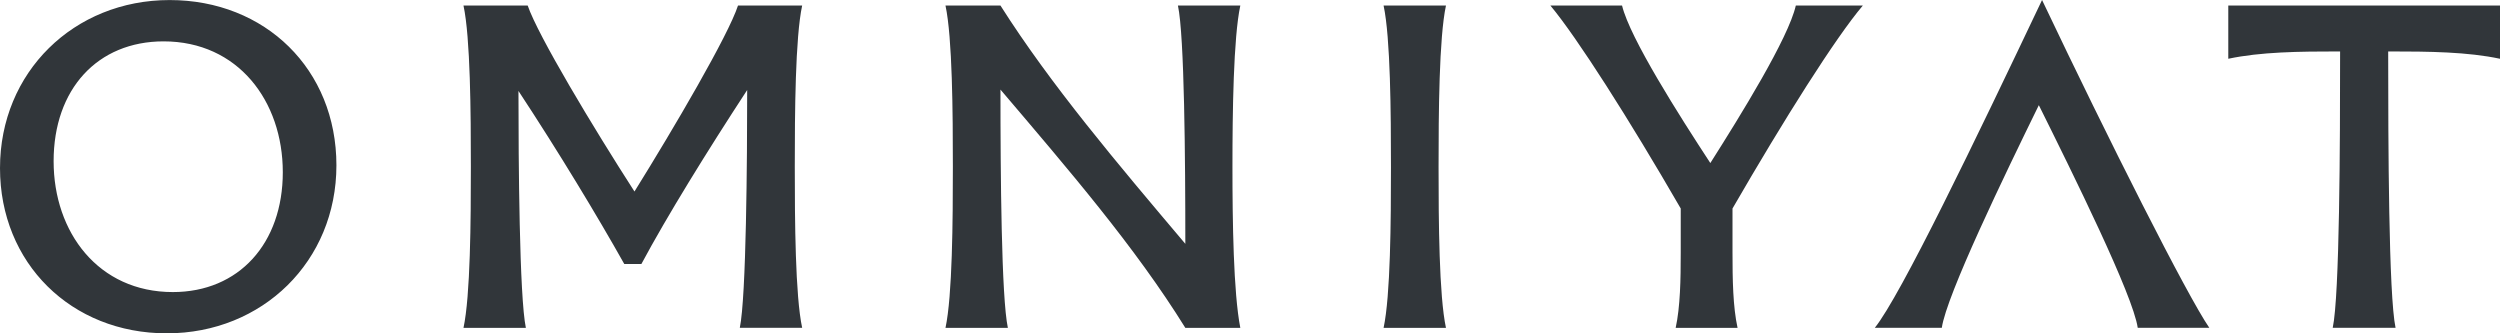 <?xml version="1.0" encoding="UTF-8"?> <svg xmlns="http://www.w3.org/2000/svg" width="150" height="20" viewBox="0 0 150 20" fill="none"><g clip-path="url(#clip0_5538_552)"><path d="M48.133 0.333H44.28C43.697 2.123 40.452 7.66 38.068 11.491C35.601 7.662 32.273 2.126 31.662 0.333H27.809C28.224 2.261 28.252 6.779 28.252 10.003C28.252 13.227 28.224 17.744 27.809 19.672H31.552C31.162 17.826 31.108 9.647 31.108 5.457C33.521 9.122 35.851 12.979 37.457 15.841H38.483C40.034 12.947 42.418 9.091 44.831 5.401C44.831 9.56 44.777 17.798 44.388 19.67H48.13C47.715 17.741 47.687 13.224 47.687 10C47.687 6.776 47.715 2.259 48.13 0.33M0 10.085C0 15.788 4.268 20 10.008 20C15.749 20 20.185 15.675 20.185 9.918C20.185 4.161 15.916 0.003 10.176 0.003C4.436 0.003 0 4.328 0 10.085ZM3.217 9.672C3.217 5.347 5.851 2.482 9.815 2.482C14.28 2.482 16.968 6.062 16.968 10.333C16.968 14.605 14.334 17.524 10.369 17.524C5.905 17.524 3.217 13.944 3.217 9.672ZM56.729 19.672H60.472C60.082 17.854 60.028 10.472 60.028 5.375C64.103 10.169 68.096 14.797 71.12 19.672H74.419C74.004 17.552 73.947 13.255 73.947 10.003C73.947 6.75 74.004 2.261 74.419 0.333H70.676C71.066 2.151 71.12 9.534 71.12 14.63C67.045 9.811 63.052 5.099 60.028 0.333H56.729C57.144 2.261 57.172 6.779 57.172 10.003C57.172 13.227 57.144 17.744 56.729 19.672ZM83.015 19.672H86.758C86.343 17.744 86.314 13.255 86.314 10.031C86.314 6.807 86.343 2.264 86.758 0.333H83.015C83.43 2.261 83.458 6.807 83.458 10.031C83.458 13.255 83.43 17.744 83.015 19.672ZM93.024 0.333C94.632 2.261 97.738 7.137 100.844 12.51V15.127C100.844 16.779 100.816 18.405 100.54 19.672H104.254C103.976 18.405 103.95 16.782 103.95 15.127V12.51C107.056 7.137 110.134 2.261 111.77 0.333H107.749C107.306 2.29 104.422 6.945 102.62 9.783C100.762 6.945 97.795 2.29 97.323 0.333H93.026H93.024ZM112.487 19.67H116.508C116.786 17.713 120.307 10.44 122.33 6.31C124.382 10.443 127.988 17.713 128.264 19.67H132.56C131.23 17.741 126.516 8.402 122.523 0C118.531 8.402 114.038 17.741 112.487 19.67ZM133.697 3.526C135.638 3.114 137.911 3.086 140.406 3.086C140.406 8.594 140.378 17.741 139.963 19.67H143.734C143.319 17.741 143.291 8.597 143.291 3.086C145.786 3.086 148.059 3.114 150 3.526V0.333H133.697V3.529V3.526Z" fill="#31363A"></path></g><defs><clipPath id="clip0_5538_552"><rect width="150" height="20" fill="white"></rect></clipPath></defs></svg> 